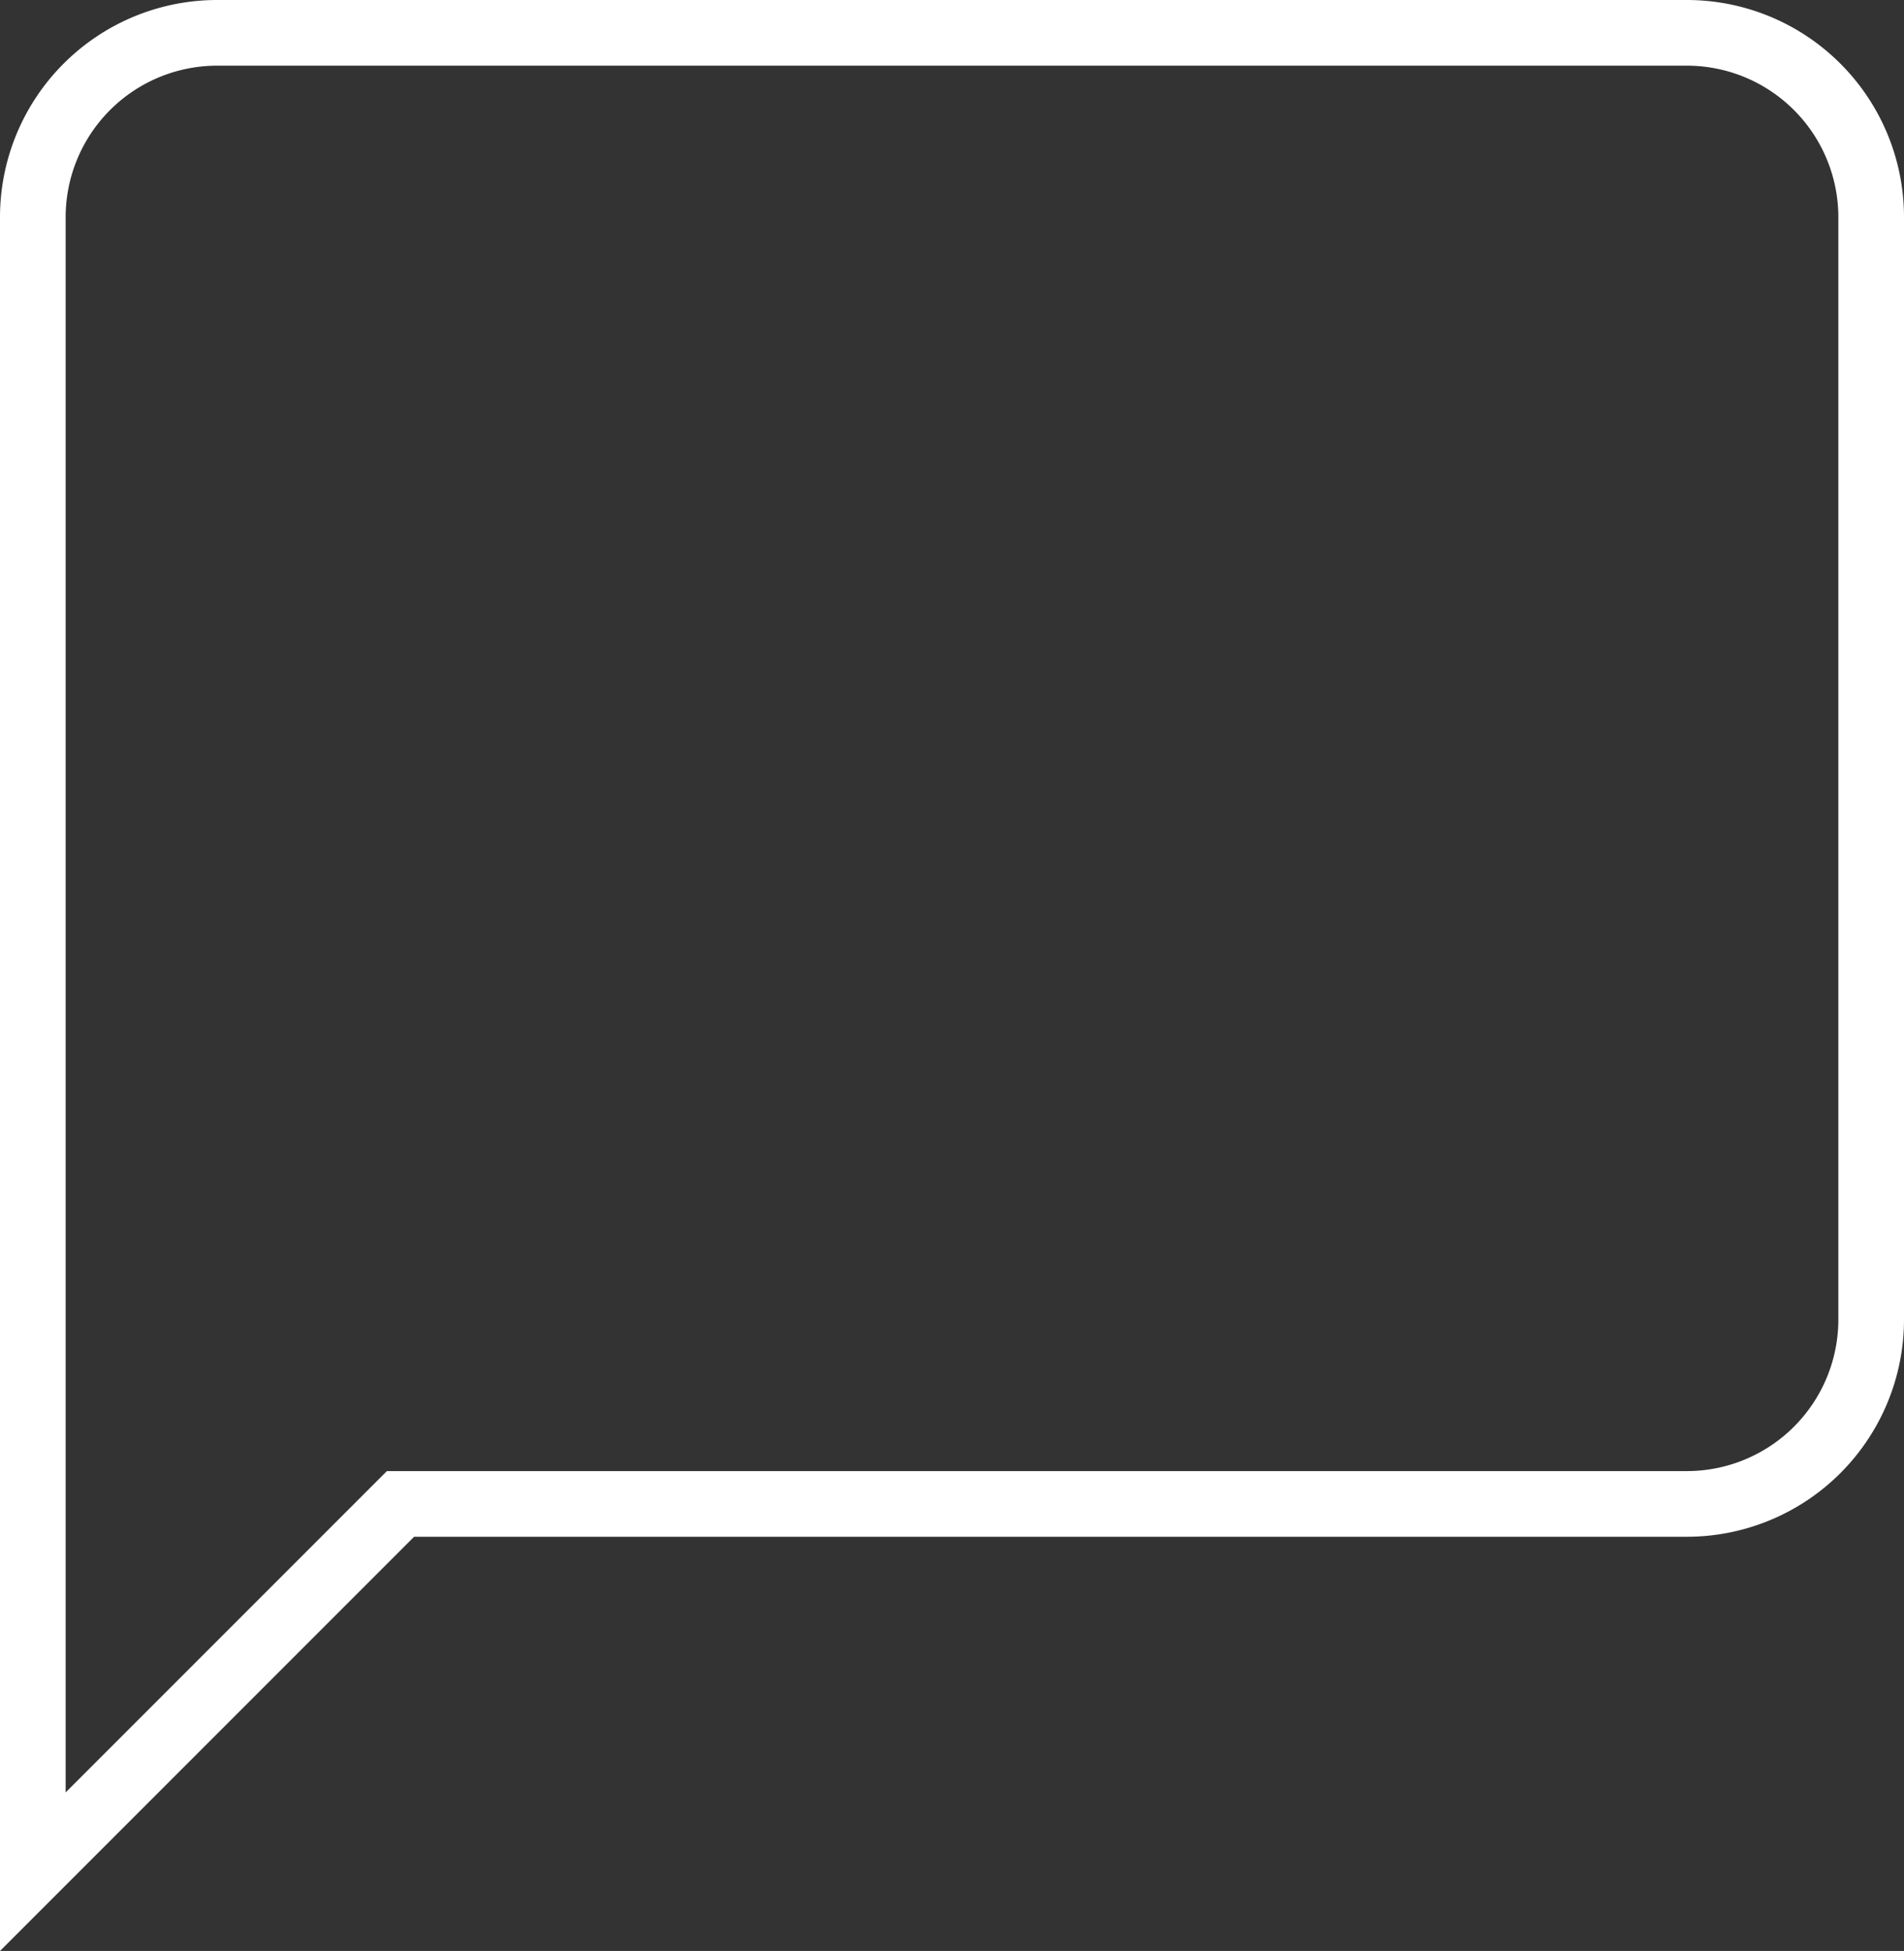 <svg xmlns="http://www.w3.org/2000/svg" width="58" height="59.414" viewBox="0 0 58 59.414">
  <rect x="0" y="0" width="58" height="59.414" fill="#333333" stroke="none"/>
  <path id="Icon_material-chat-bubble" data-name="Icon material-chat-bubble" d="M53.4,3H8.6A5.616,5.616,0,0,0,3,8.6V59L14.2,47.8H53.4A5.616,5.616,0,0,0,59,42.2V8.6A5.616,5.616,0,0,0,53.4,3Z" transform="translate(-2 -2)" fill="none" stroke="#fff" stroke-width="2"/>
</svg>
